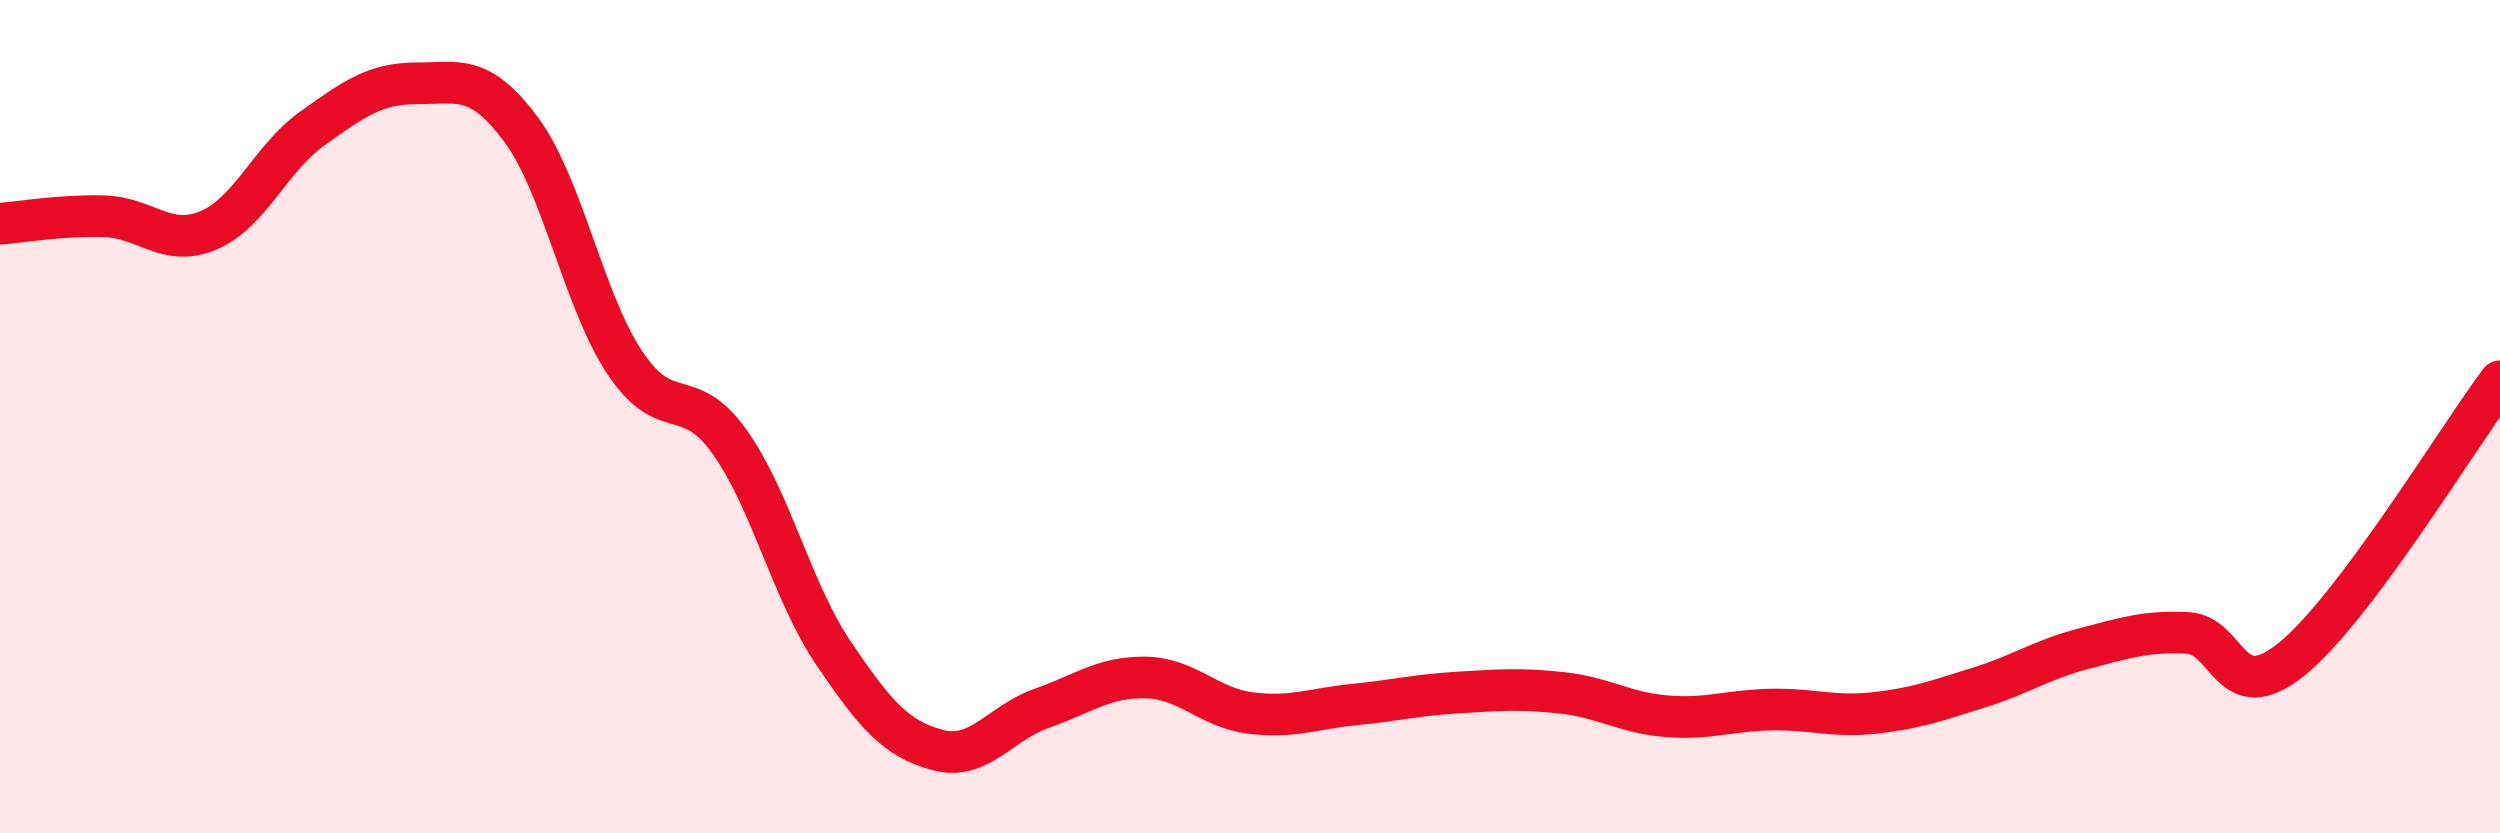 
    <svg width="60" height="20" viewBox="0 0 60 20" xmlns="http://www.w3.org/2000/svg">
      <path
        d="M 0,5.37 C 0.5,5.33 1.5,5.16 2.5,5.19 C 3.5,5.22 4,5.95 5,5.53 C 6,5.11 6.5,3.79 7.5,3.08 C 8.5,2.37 9,2 10,2 C 11,2 11.5,1.76 12.5,3.1 C 13.5,4.44 14,7.21 15,8.71 C 16,10.21 16.5,9.2 17.5,10.59 C 18.5,11.98 19,14.19 20,15.67 C 21,17.15 21.5,17.73 22.5,18 C 23.5,18.27 24,17.35 25,17 C 26,16.65 26.5,16.24 27.5,16.26 C 28.5,16.28 29,16.98 30,17.11 C 31,17.24 31.5,17.01 32.5,16.91 C 33.5,16.81 34,16.68 35,16.62 C 36,16.56 36.5,16.52 37.5,16.63 C 38.5,16.74 39,17.11 40,17.19 C 41,17.27 41.5,17.05 42.5,17.03 C 43.5,17.01 44,17.22 45,17.11 C 46,17 46.5,16.81 47.5,16.5 C 48.5,16.19 49,15.83 50,15.57 C 51,15.31 51.5,15.14 52.5,15.19 C 53.5,15.24 53.5,17.03 55,15.82 C 56.5,14.61 59,10.48 60,9.15L60 20L0 20Z"
        fill="#EB0A25"
        opacity="0.1"
        stroke-linecap="round"
        stroke-linejoin="round"
      />
      <path
        d="M 0,5.37 C 0.5,5.33 1.5,5.16 2.5,5.19 C 3.5,5.22 4,5.95 5,5.53 C 6,5.11 6.5,3.79 7.5,3.08 C 8.5,2.37 9,2 10,2 C 11,2 11.5,1.76 12.5,3.1 C 13.5,4.44 14,7.21 15,8.71 C 16,10.21 16.5,9.2 17.5,10.59 C 18.5,11.98 19,14.19 20,15.67 C 21,17.15 21.5,17.73 22.5,18 C 23.5,18.27 24,17.35 25,17 C 26,16.65 26.5,16.24 27.5,16.26 C 28.5,16.28 29,16.98 30,17.11 C 31,17.24 31.5,17.01 32.5,16.91 C 33.5,16.81 34,16.68 35,16.62 C 36,16.56 36.5,16.52 37.5,16.63 C 38.5,16.74 39,17.11 40,17.19 C 41,17.27 41.5,17.05 42.5,17.03 C 43.5,17.01 44,17.22 45,17.11 C 46,17 46.5,16.81 47.5,16.5 C 48.5,16.19 49,15.83 50,15.57 C 51,15.31 51.5,15.14 52.5,15.19 C 53.5,15.24 53.5,17.03 55,15.82 C 56.5,14.61 59,10.48 60,9.15"
        stroke="#EB0A25"
        stroke-width="1"
        fill="none"
        stroke-linecap="round"
        stroke-linejoin="round"
      />
    </svg>
  
